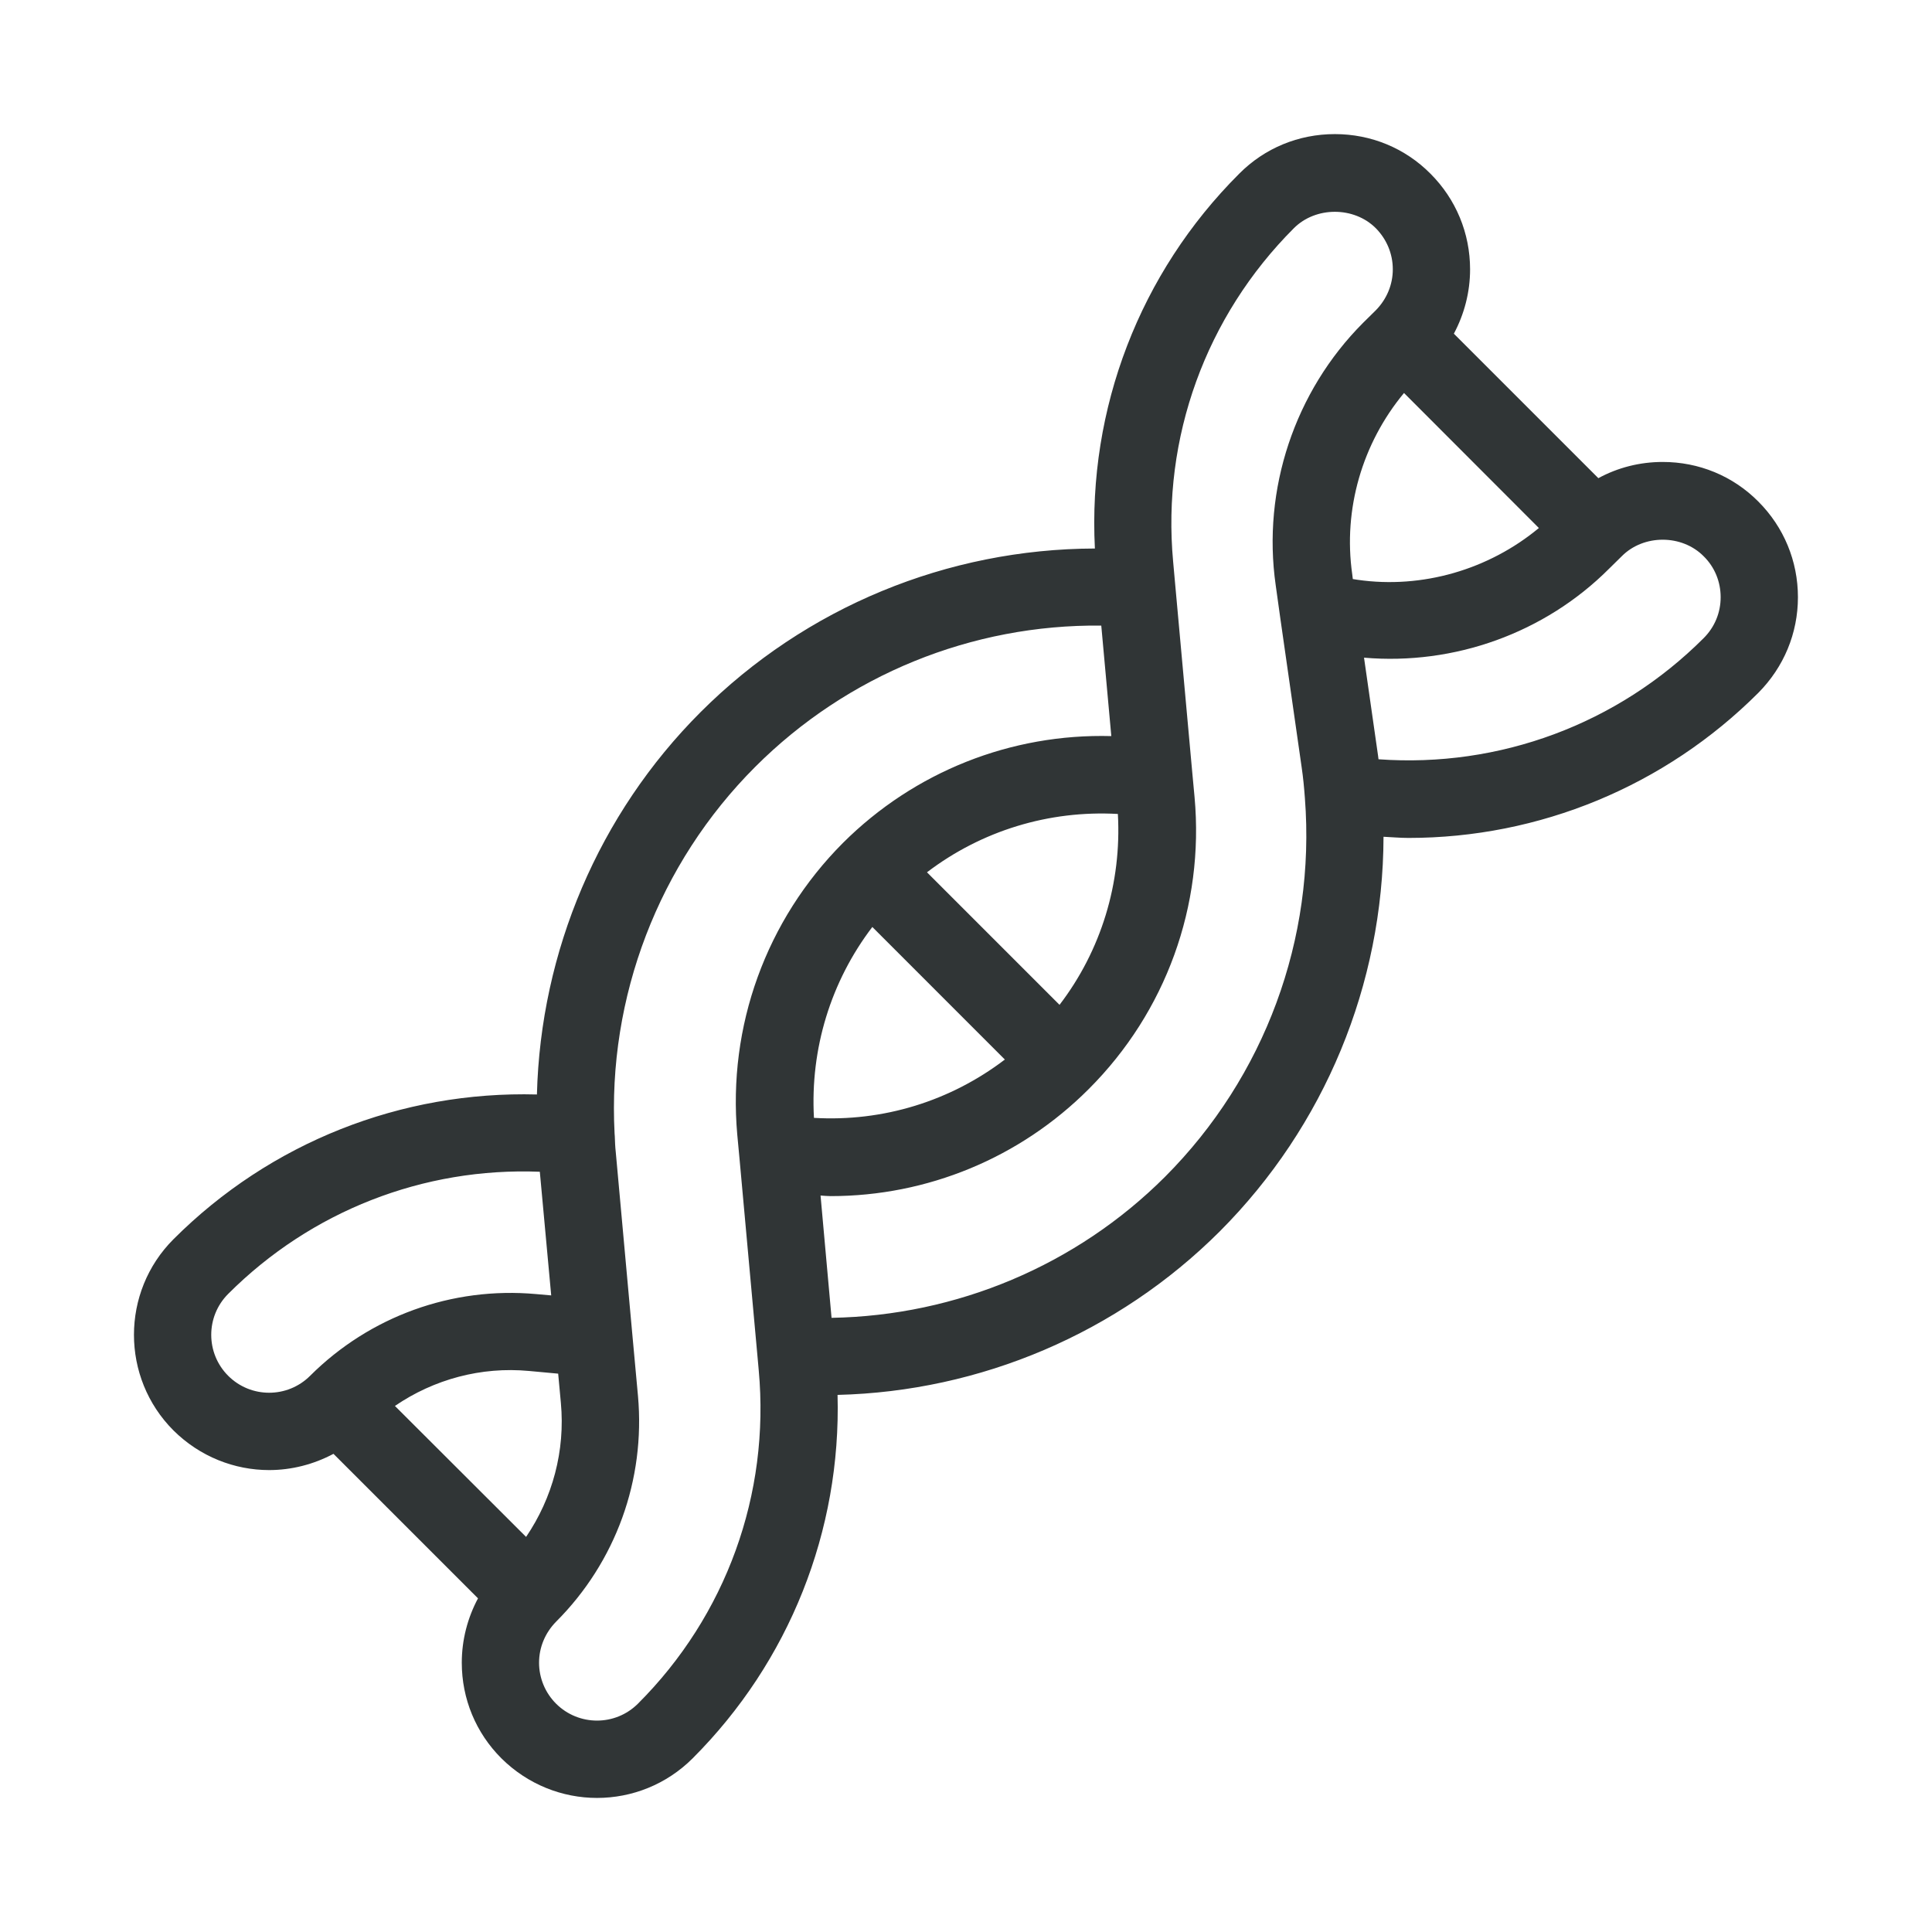 <svg width="56" height="56" viewBox="0 0 56 56" fill="none" xmlns="http://www.w3.org/2000/svg">
<path d="M50.966 14.538C50.227 13.793 49.241 13.39 48.194 13.39C47.533 13.39 46.895 13.552 46.329 13.86L42.141 9.672C42.443 9.106 42.611 8.468 42.611 7.807C42.611 6.76 42.202 5.774 41.463 5.035C40.724 4.29 39.738 3.887 38.691 3.887C37.644 3.887 36.658 4.29 35.919 5.035C33.035 7.913 31.529 11.844 31.736 15.899C27.463 15.91 23.353 17.596 20.306 20.642C17.355 23.593 15.669 27.575 15.563 31.724C11.632 31.618 7.835 33.113 5.029 35.919C3.501 37.447 3.501 39.934 5.029 41.463C5.797 42.224 6.799 42.611 7.801 42.611C8.445 42.611 9.089 42.448 9.666 42.14L13.855 46.329C13.553 46.895 13.385 47.533 13.385 48.194C13.385 49.241 13.793 50.227 14.533 50.966C15.3 51.727 16.302 52.114 17.305 52.114C18.313 52.114 19.315 51.727 20.077 50.966C22.882 48.16 24.383 44.369 24.277 40.432C28.421 40.331 32.402 38.64 35.353 35.695C38.4 32.643 40.091 28.532 40.102 24.254C40.343 24.265 40.584 24.288 40.825 24.288C44.616 24.288 48.256 22.792 50.966 20.082C51.705 19.337 52.114 18.357 52.114 17.31C52.114 16.263 51.705 15.277 50.966 14.538ZM30.711 29.126L26.869 25.284C28.449 24.08 30.403 23.481 32.402 23.593C32.514 25.598 31.915 27.552 30.711 29.126ZM8.989 39.878C8.333 40.533 7.269 40.533 6.614 39.878C5.959 39.223 5.959 38.159 6.614 37.504C9.017 35.101 12.276 33.83 15.647 33.964L15.977 37.548L15.535 37.509C13.105 37.291 10.719 38.153 8.989 39.878ZM11.447 40.752C12.578 39.979 13.945 39.609 15.333 39.738L16.179 39.816L16.257 40.662C16.386 42.051 16.017 43.417 15.249 44.548L11.447 40.752ZM18.492 49.381C17.837 50.036 16.773 50.036 16.117 49.381C15.804 49.068 15.625 48.642 15.625 48.194C15.625 47.746 15.804 47.326 16.117 47.007C17.848 45.276 18.71 42.891 18.492 40.46L18.329 38.685L17.848 33.393C17.831 33.242 17.825 33.085 17.82 32.934L17.814 32.855C17.607 28.902 19.091 25.027 21.891 22.227C24.557 19.561 28.169 18.094 31.921 18.133L32.212 21.336C29.305 21.258 26.505 22.367 24.433 24.433C22.205 26.668 21.09 29.747 21.37 32.889L21.432 33.55L21.964 39.402L21.992 39.715C22.322 43.311 21.045 46.833 18.492 49.381ZM25.285 26.869L29.126 30.711C27.547 31.915 25.598 32.52 23.593 32.402C23.481 30.403 24.081 28.448 25.285 26.869ZM33.769 34.11C31.198 36.68 27.721 38.136 24.103 38.198L23.784 34.653C23.879 34.659 23.98 34.67 24.075 34.67C26.875 34.67 29.563 33.567 31.562 31.562C33.791 29.333 34.911 26.253 34.625 23.106L34.564 22.451L34.065 16.957L34.004 16.279C33.673 12.69 34.95 9.168 37.504 6.614C38.137 5.981 39.245 5.981 39.878 6.614C40.192 6.933 40.371 7.353 40.371 7.807C40.371 8.255 40.192 8.675 39.878 8.994L39.509 9.358C37.526 11.346 36.58 14.185 36.977 16.963L37.112 17.931L37.728 22.232C37.773 22.535 37.801 22.831 37.823 23.134C38.137 27.216 36.658 31.215 33.769 34.11ZM39.212 16.784L39.195 16.643C38.926 14.762 39.486 12.847 40.696 11.391L44.605 15.305C43.154 16.509 41.228 17.075 39.352 16.806L39.212 16.784ZM49.381 18.497C46.889 20.989 43.462 22.26 39.957 22.008C39.951 21.98 39.951 21.947 39.945 21.913L39.537 19.063C42.152 19.287 44.773 18.352 46.637 16.487L47.007 16.123C47.64 15.484 48.749 15.484 49.381 16.123C49.701 16.436 49.874 16.862 49.874 17.31C49.874 17.758 49.701 18.178 49.381 18.497Z" fill="#303536"/>
</svg>
